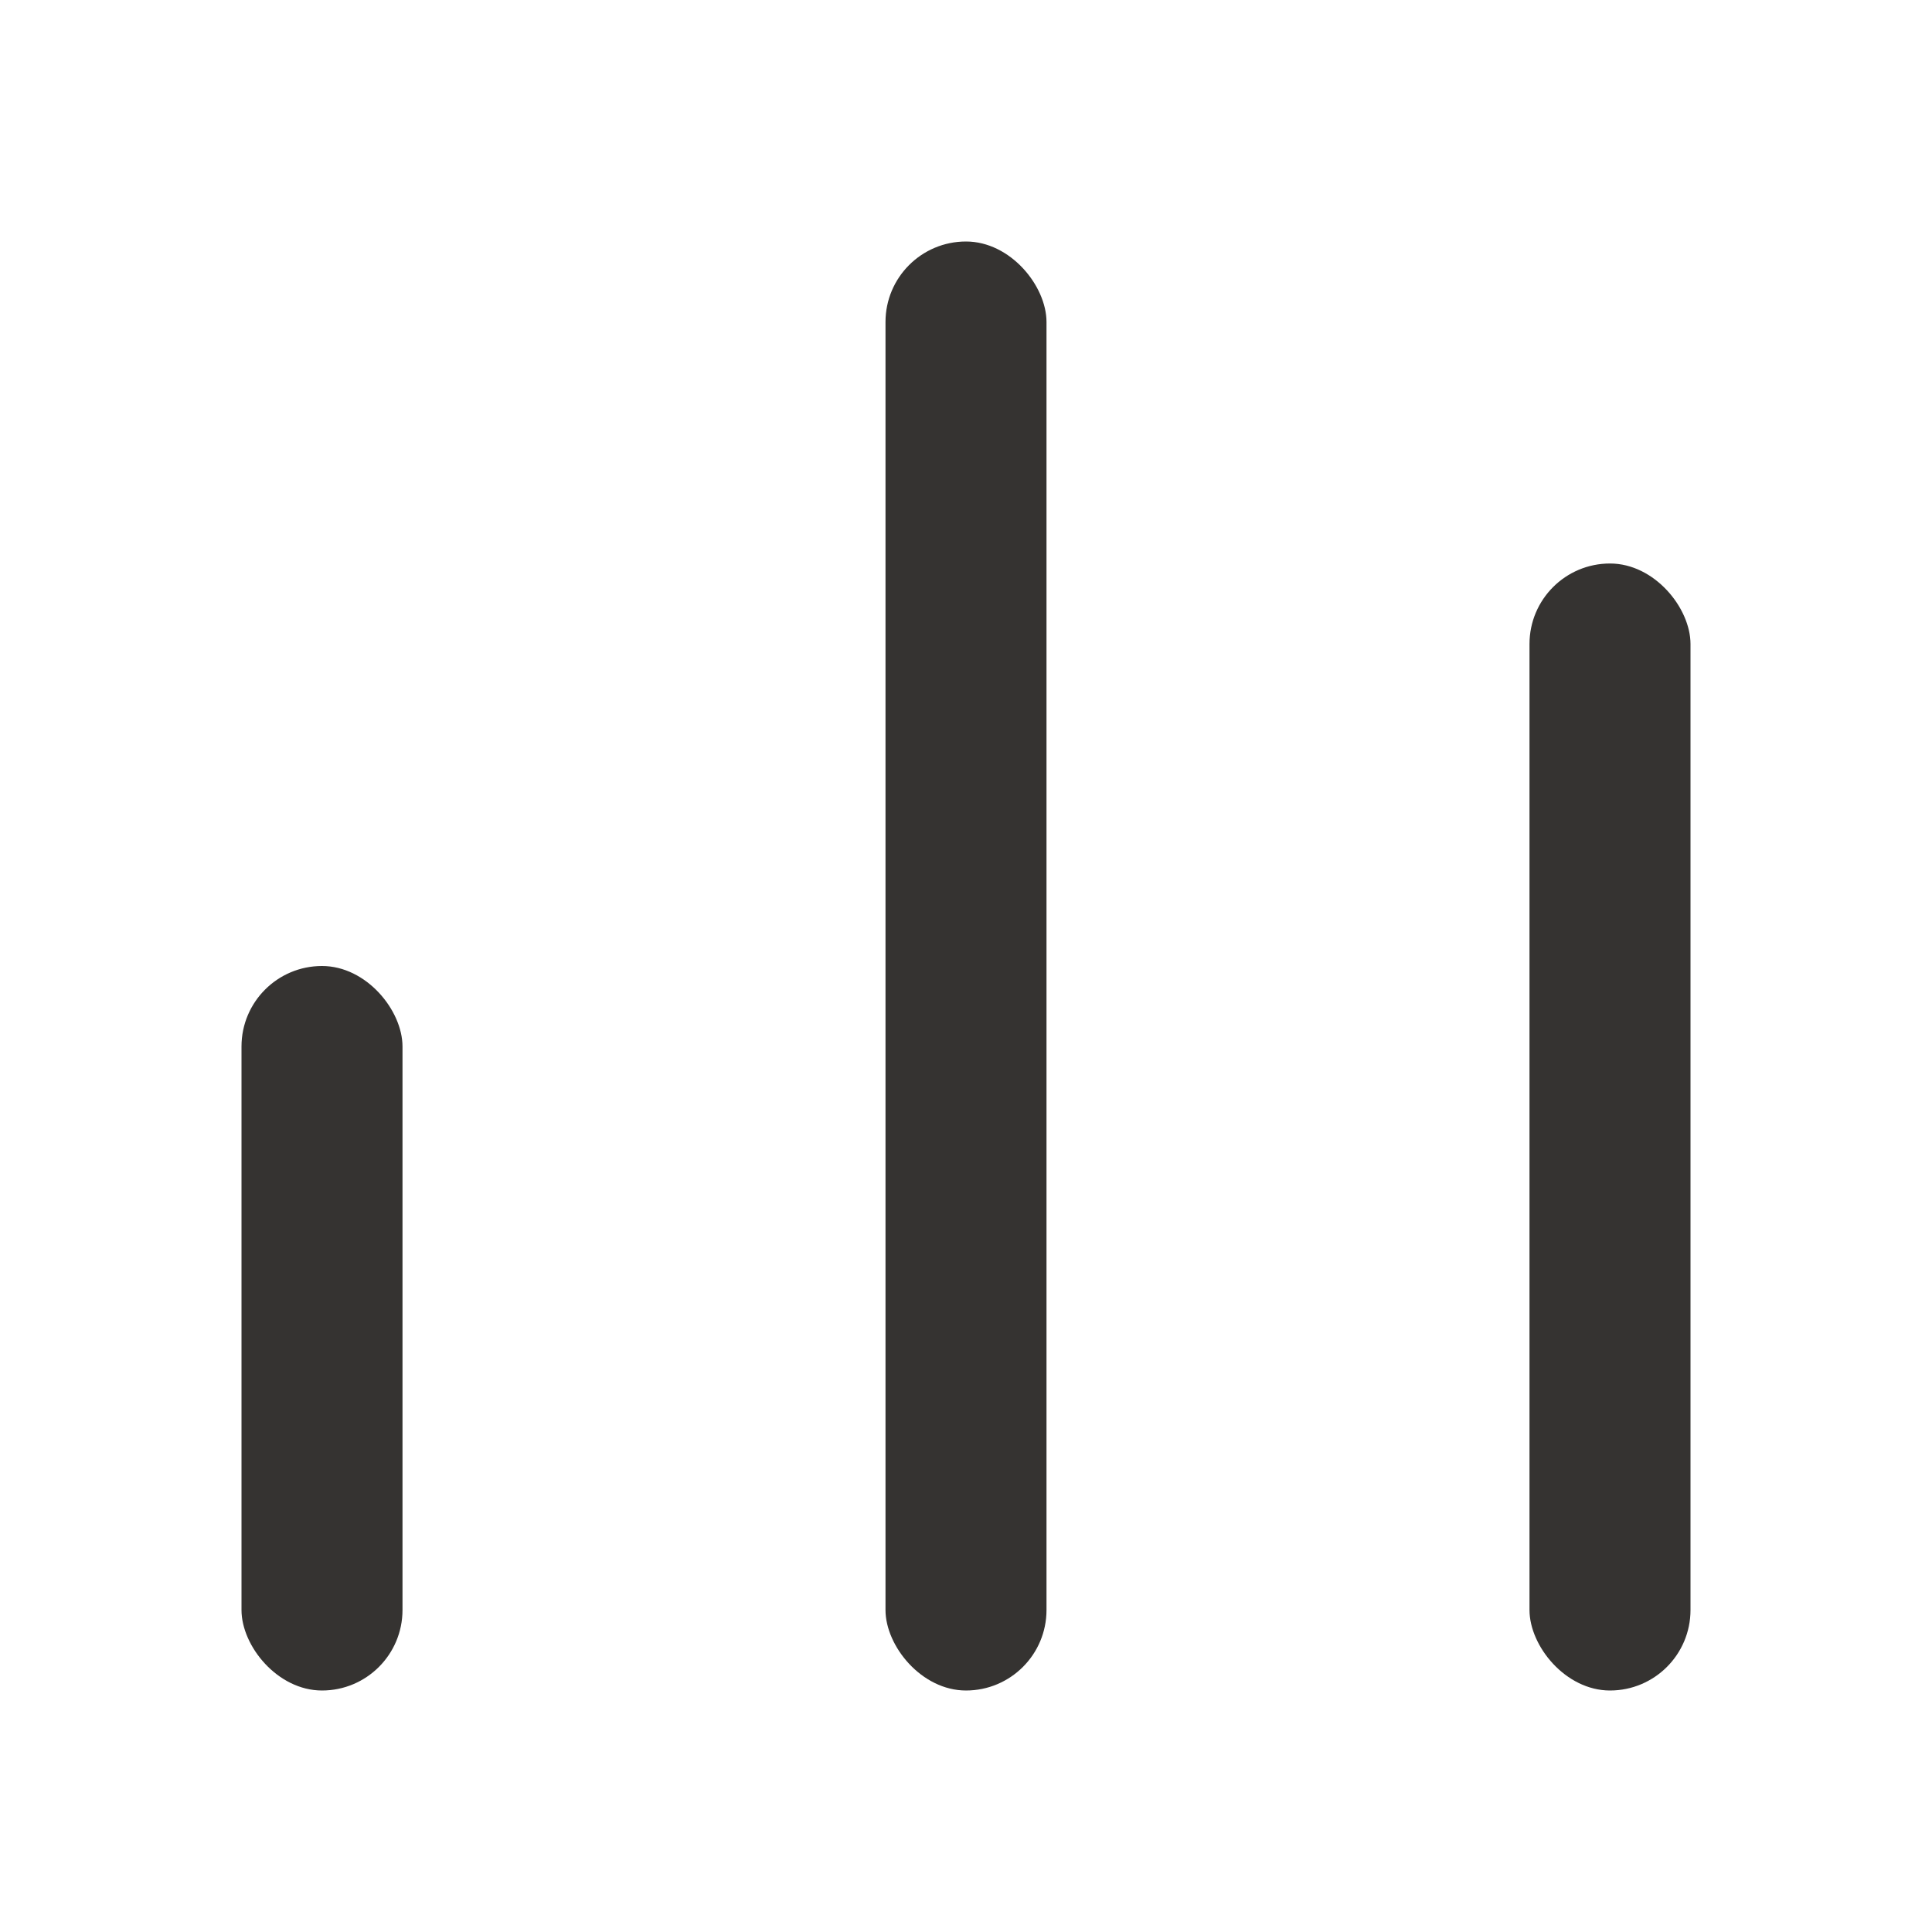 <svg width="24" height="24" viewBox="0 0 24 24" fill="none" xmlns="http://www.w3.org/2000/svg">
<rect x="3" y="12" width="2" height="9" rx="1" fill="#353331"/>
<rect x="11" y="3" width="2" height="18" rx="1" fill="#353331"/>
<rect x="19" y="7" width="2" height="14" rx="1" fill="#353331"/>
</svg>
